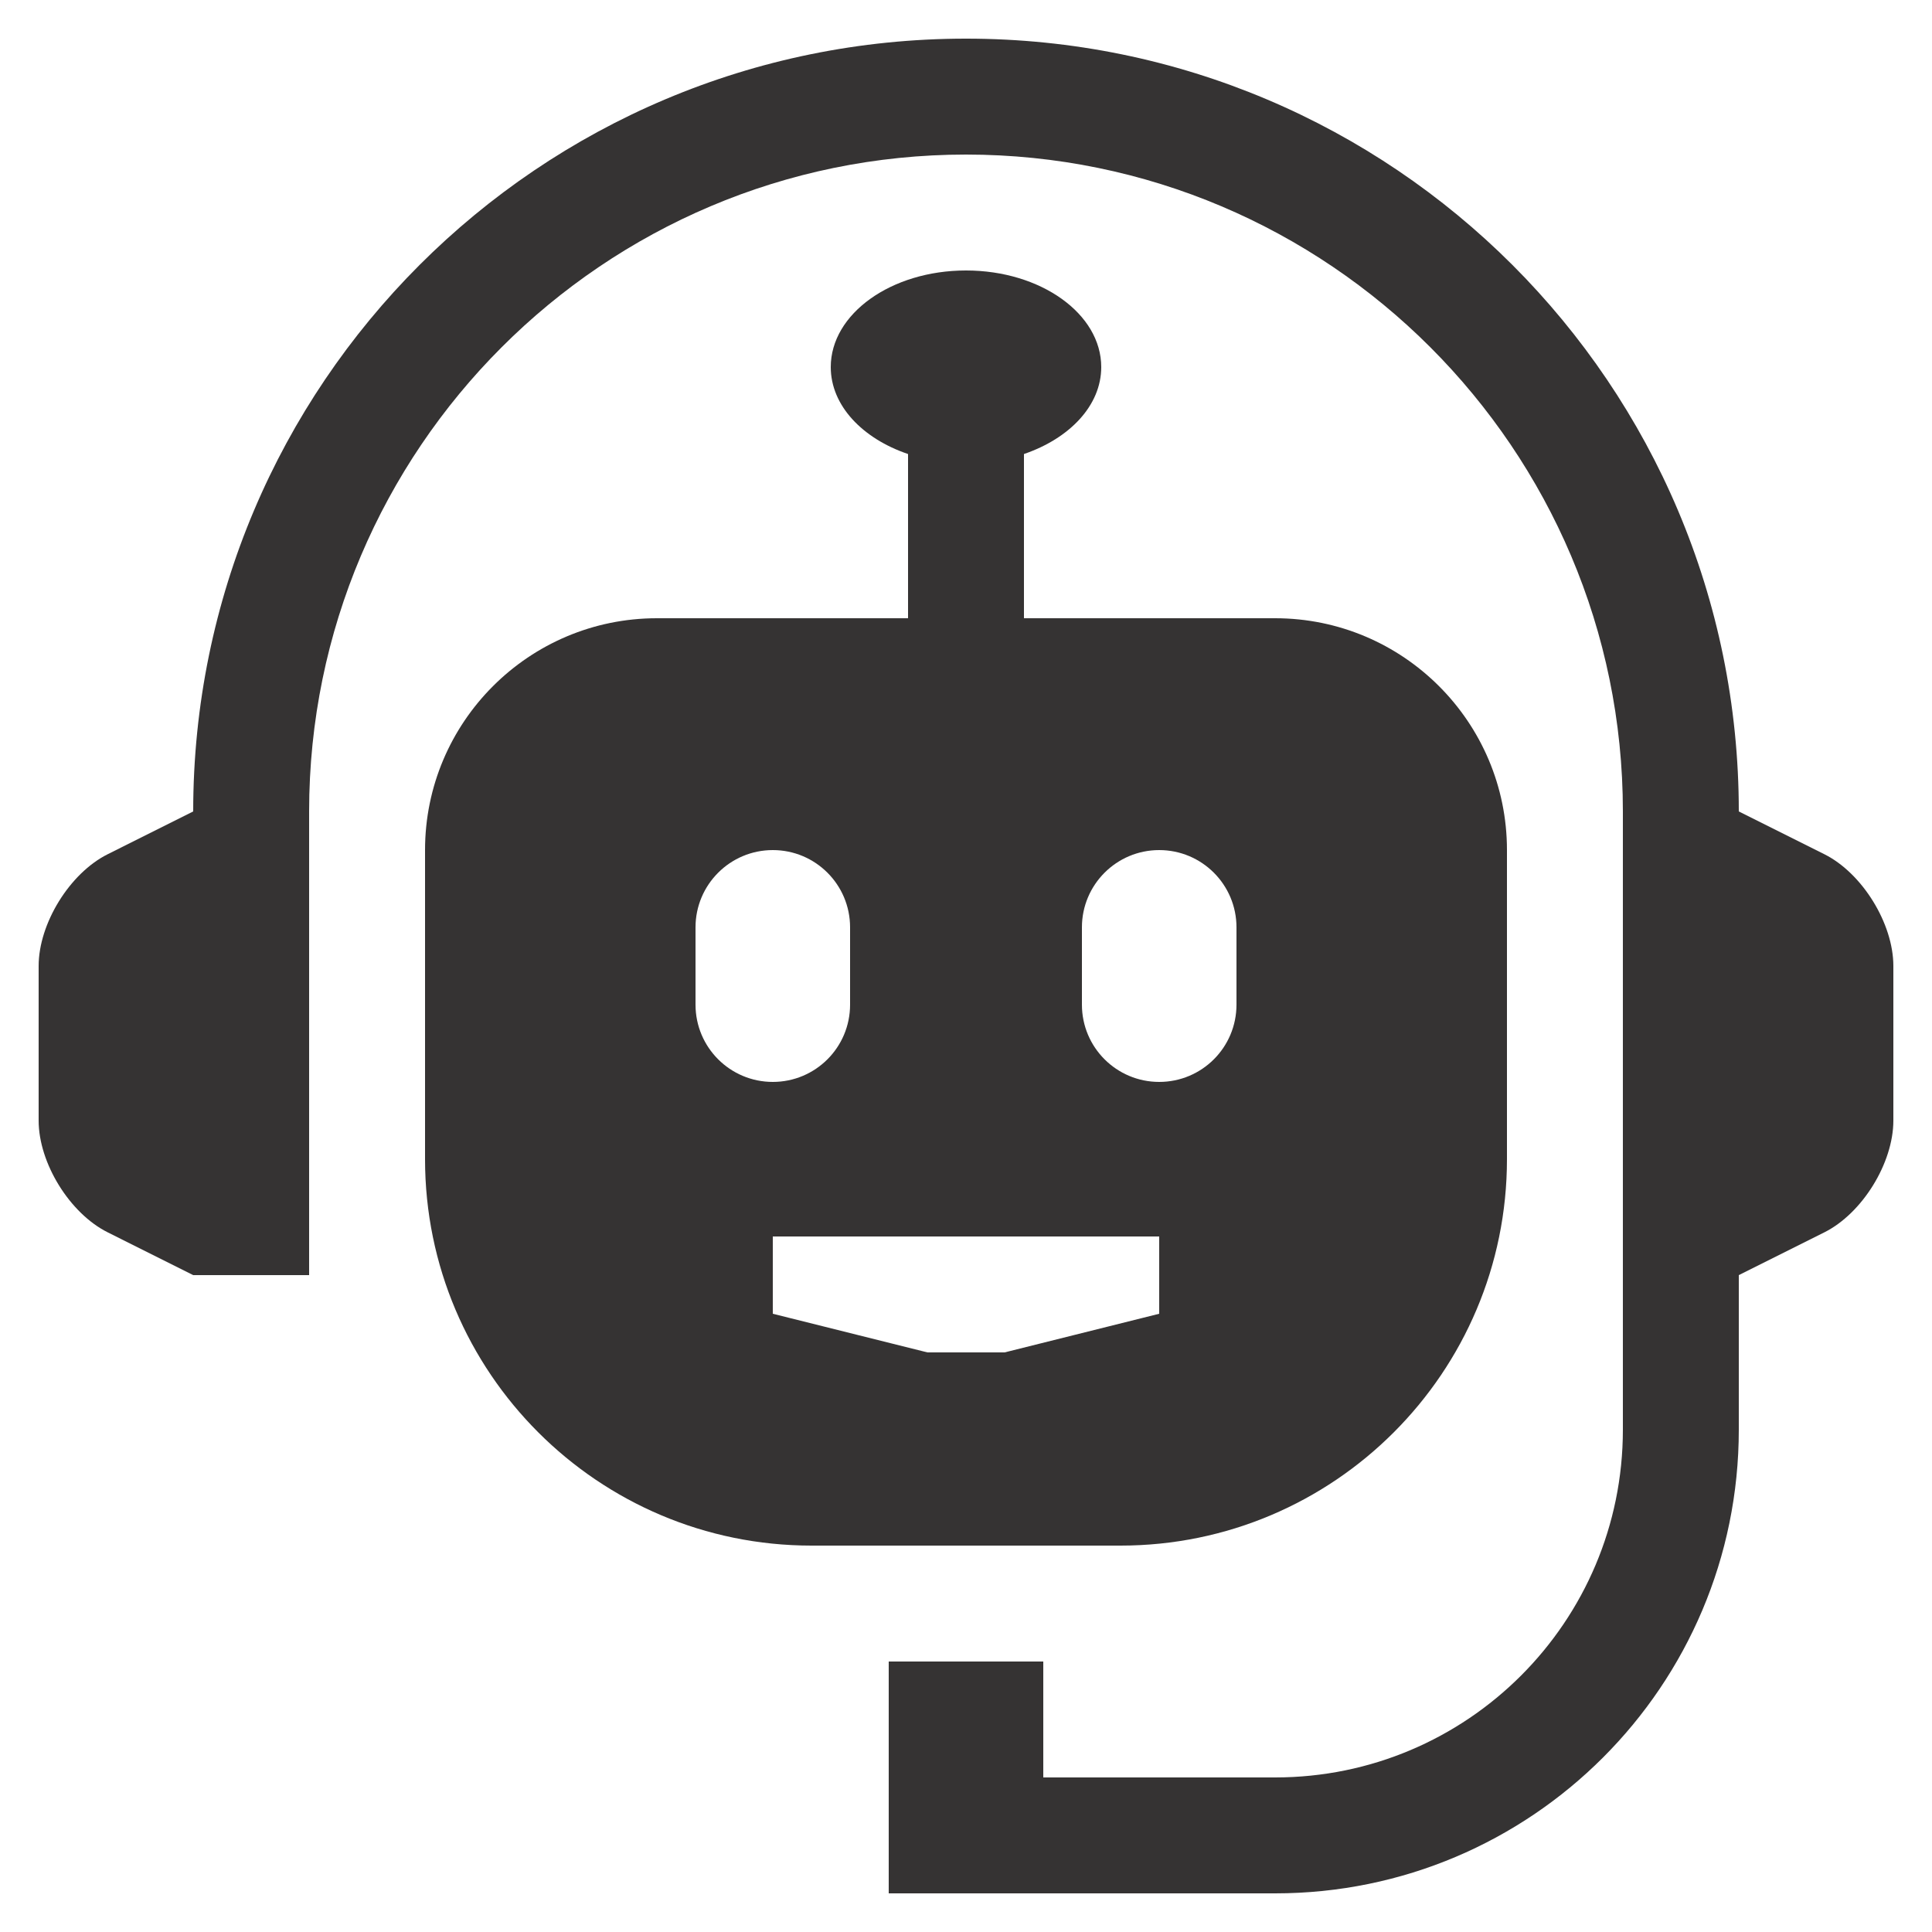 <svg width="33" height="33" viewBox="0 0 33 33" fill="none" xmlns="http://www.w3.org/2000/svg">
<g clip-path="url(#clip0_4143_9931)">
<path d="M31.16 14.59L29.7 13.86C29.7 6.569 23.79 0.66 16.5 0.66C9.21 0.66 3.3 6.569 3.3 13.86L1.841 14.59C1.191 14.914 0.66 15.775 0.66 16.5V19.14C0.66 19.866 1.191 20.726 1.841 21.05L3.3 21.78H5.28V13.86C5.28 7.673 10.313 2.64 16.5 2.64C22.686 2.64 27.72 7.673 27.72 13.86V24.42C27.72 27.701 25.061 30.36 21.78 30.36H17.82V28.38H15.18V32.34H21.78C26.154 32.34 29.7 28.794 29.7 24.42V21.78L31.16 21.05C31.809 20.726 32.34 19.866 32.34 19.14V16.5C32.34 15.775 31.809 14.914 31.16 14.59Z" fill="#353333"/>
<path d="M21.78 10.56H17.49V7.755C18.269 7.489 18.81 6.927 18.81 6.27C18.81 5.359 17.776 4.62 16.5 4.62C15.224 4.62 14.19 5.359 14.19 6.27C14.19 6.927 14.731 7.491 15.51 7.755V10.56H11.22C9.034 10.56 7.26 12.334 7.26 14.52V19.8C7.26 23.443 10.218 26.4 13.861 26.4H19.14C22.783 26.4 25.74 23.443 25.74 19.8V14.52C25.74 12.334 23.966 10.56 21.78 10.56ZM11.88 17.16V15.84C11.88 15.11 12.472 14.52 13.2 14.52C13.929 14.52 14.52 15.11 14.52 15.84V17.16C14.52 17.891 13.929 18.48 13.2 18.48C12.472 18.48 11.88 17.891 11.88 17.16ZM19.8 22.44L17.16 23.1H15.841L13.2 22.44V21.12H19.8V22.44ZM21.12 17.16C21.12 17.891 20.529 18.48 19.8 18.48C19.072 18.48 18.48 17.891 18.48 17.16V15.84C18.48 15.11 19.072 14.52 19.8 14.52C20.529 14.52 21.12 15.11 21.12 15.84V17.16Z" fill="#353333"/>
</g>
<defs>
<clipPath id="clip0_4143_9931">
<rect width="33" height="33" fill="white"/>
</clipPath>
</defs>
</svg>
